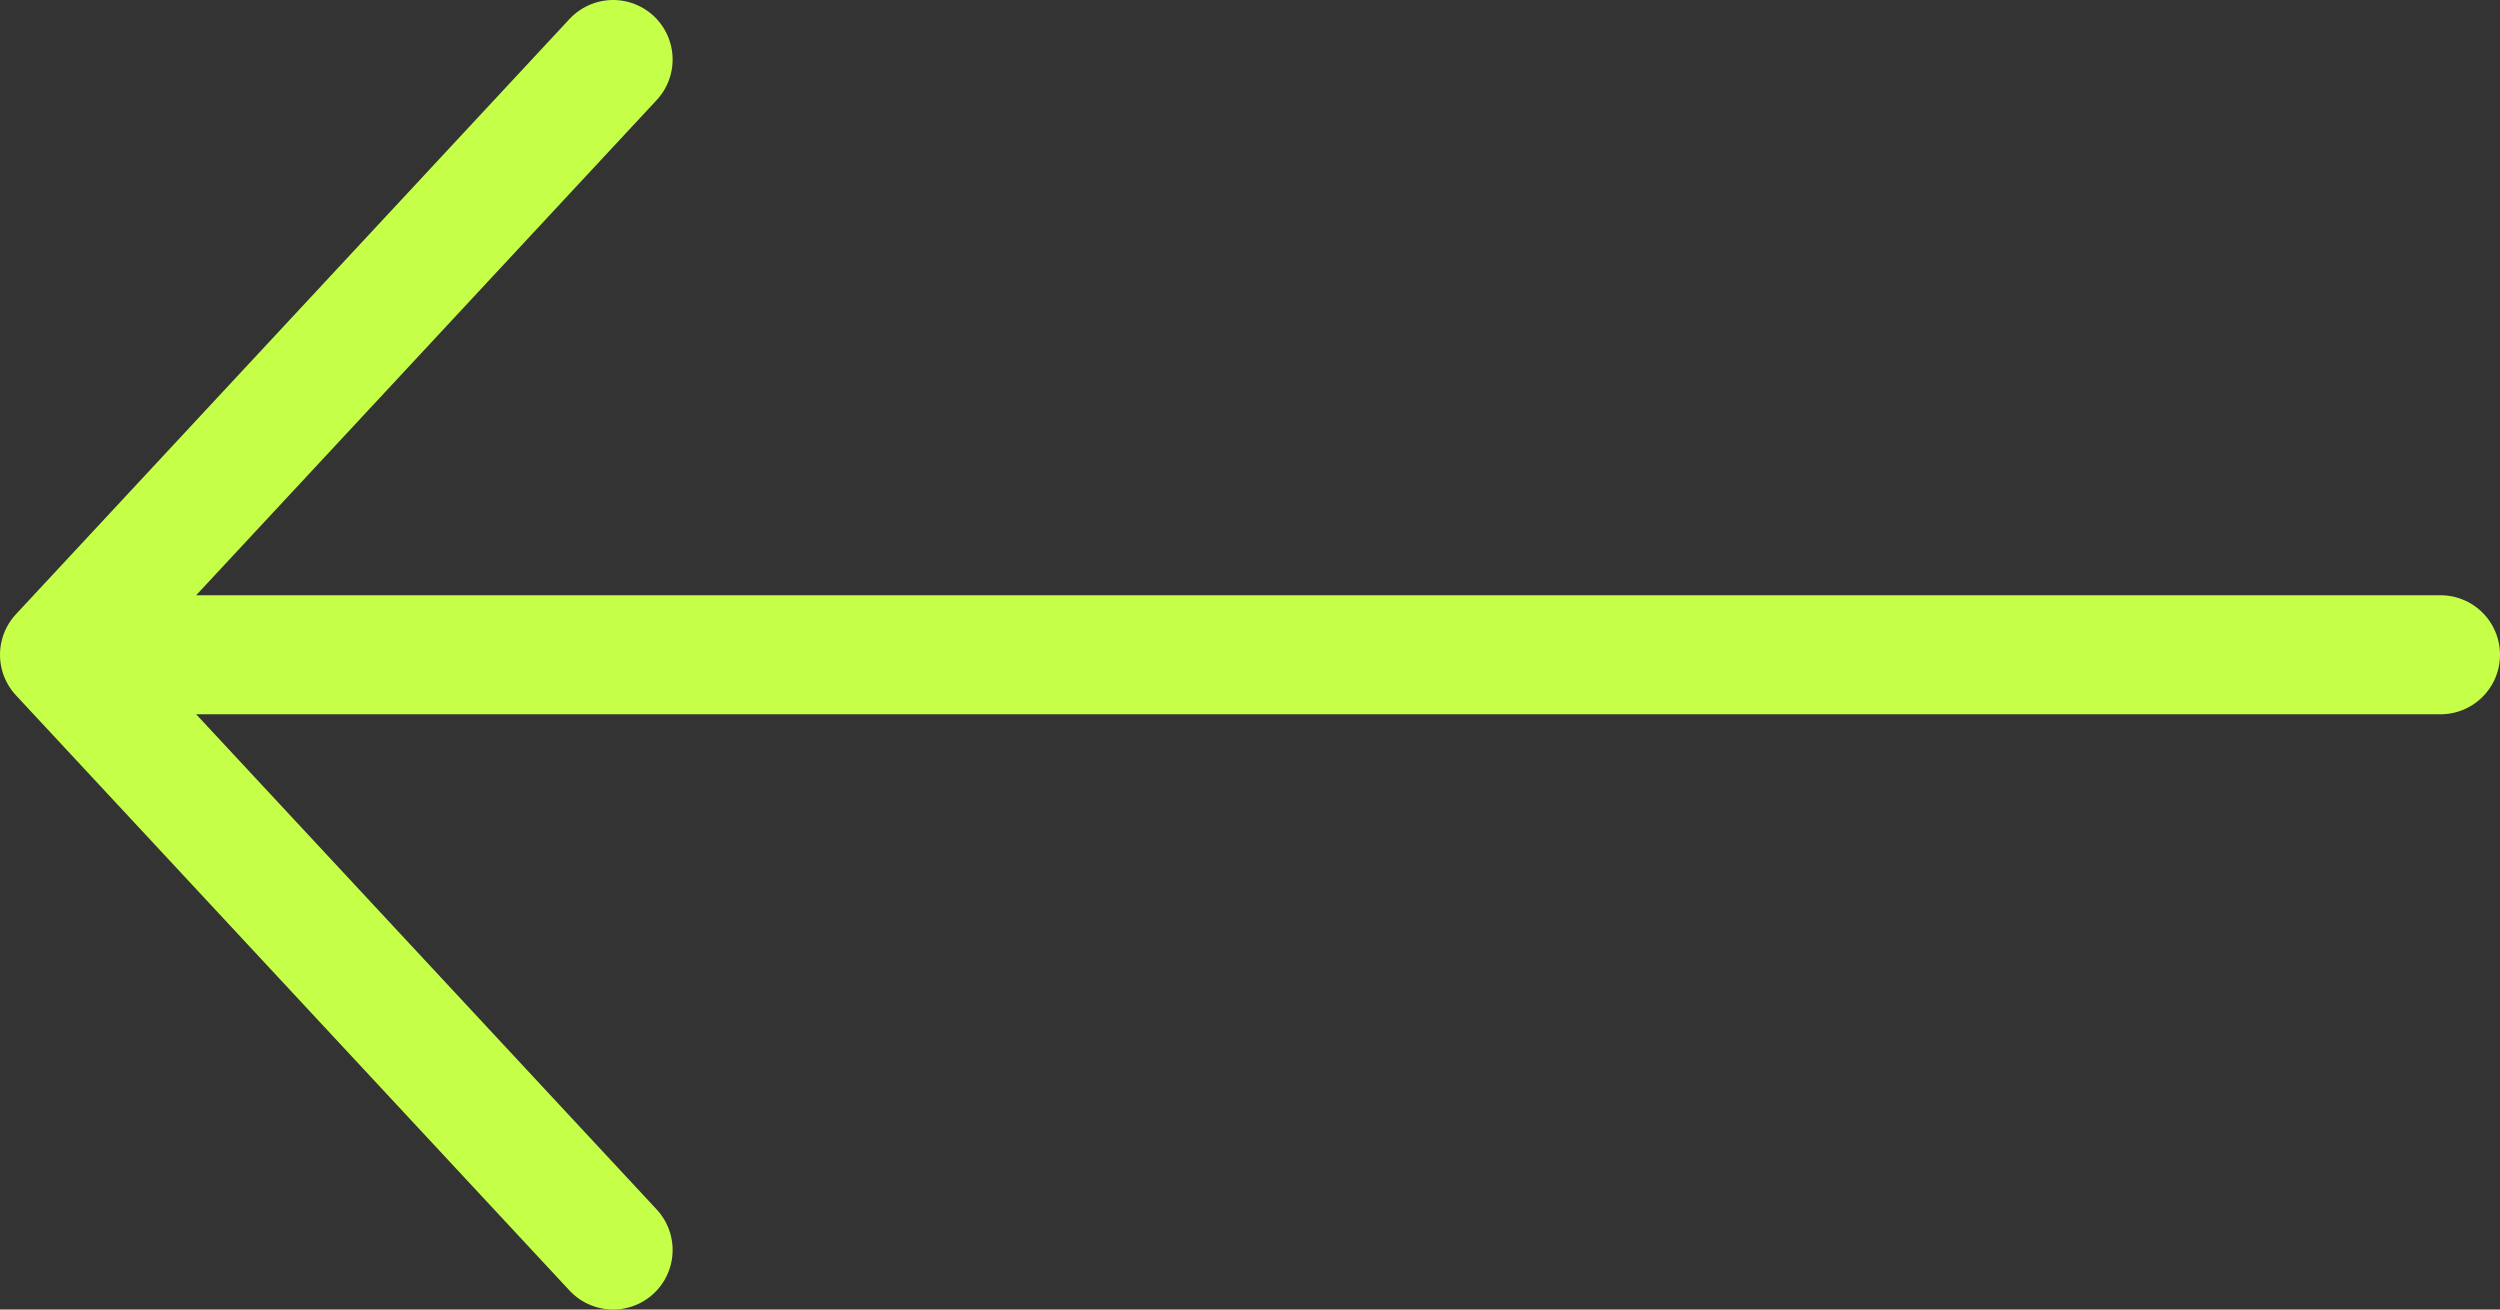 <?xml version="1.0" encoding="UTF-8"?> <svg xmlns="http://www.w3.org/2000/svg" width="42" height="22" viewBox="0 0 42 22" fill="none"><rect x="0" y="0" width="42" height="22" fill="#333333" stroke="none"/><path d="M10.3 1L1 11M1 11L10.3 21M1 11H41" stroke="#C6FF47" stroke-width="2" stroke-linecap="round" stroke-linejoin="round"></path></svg> 